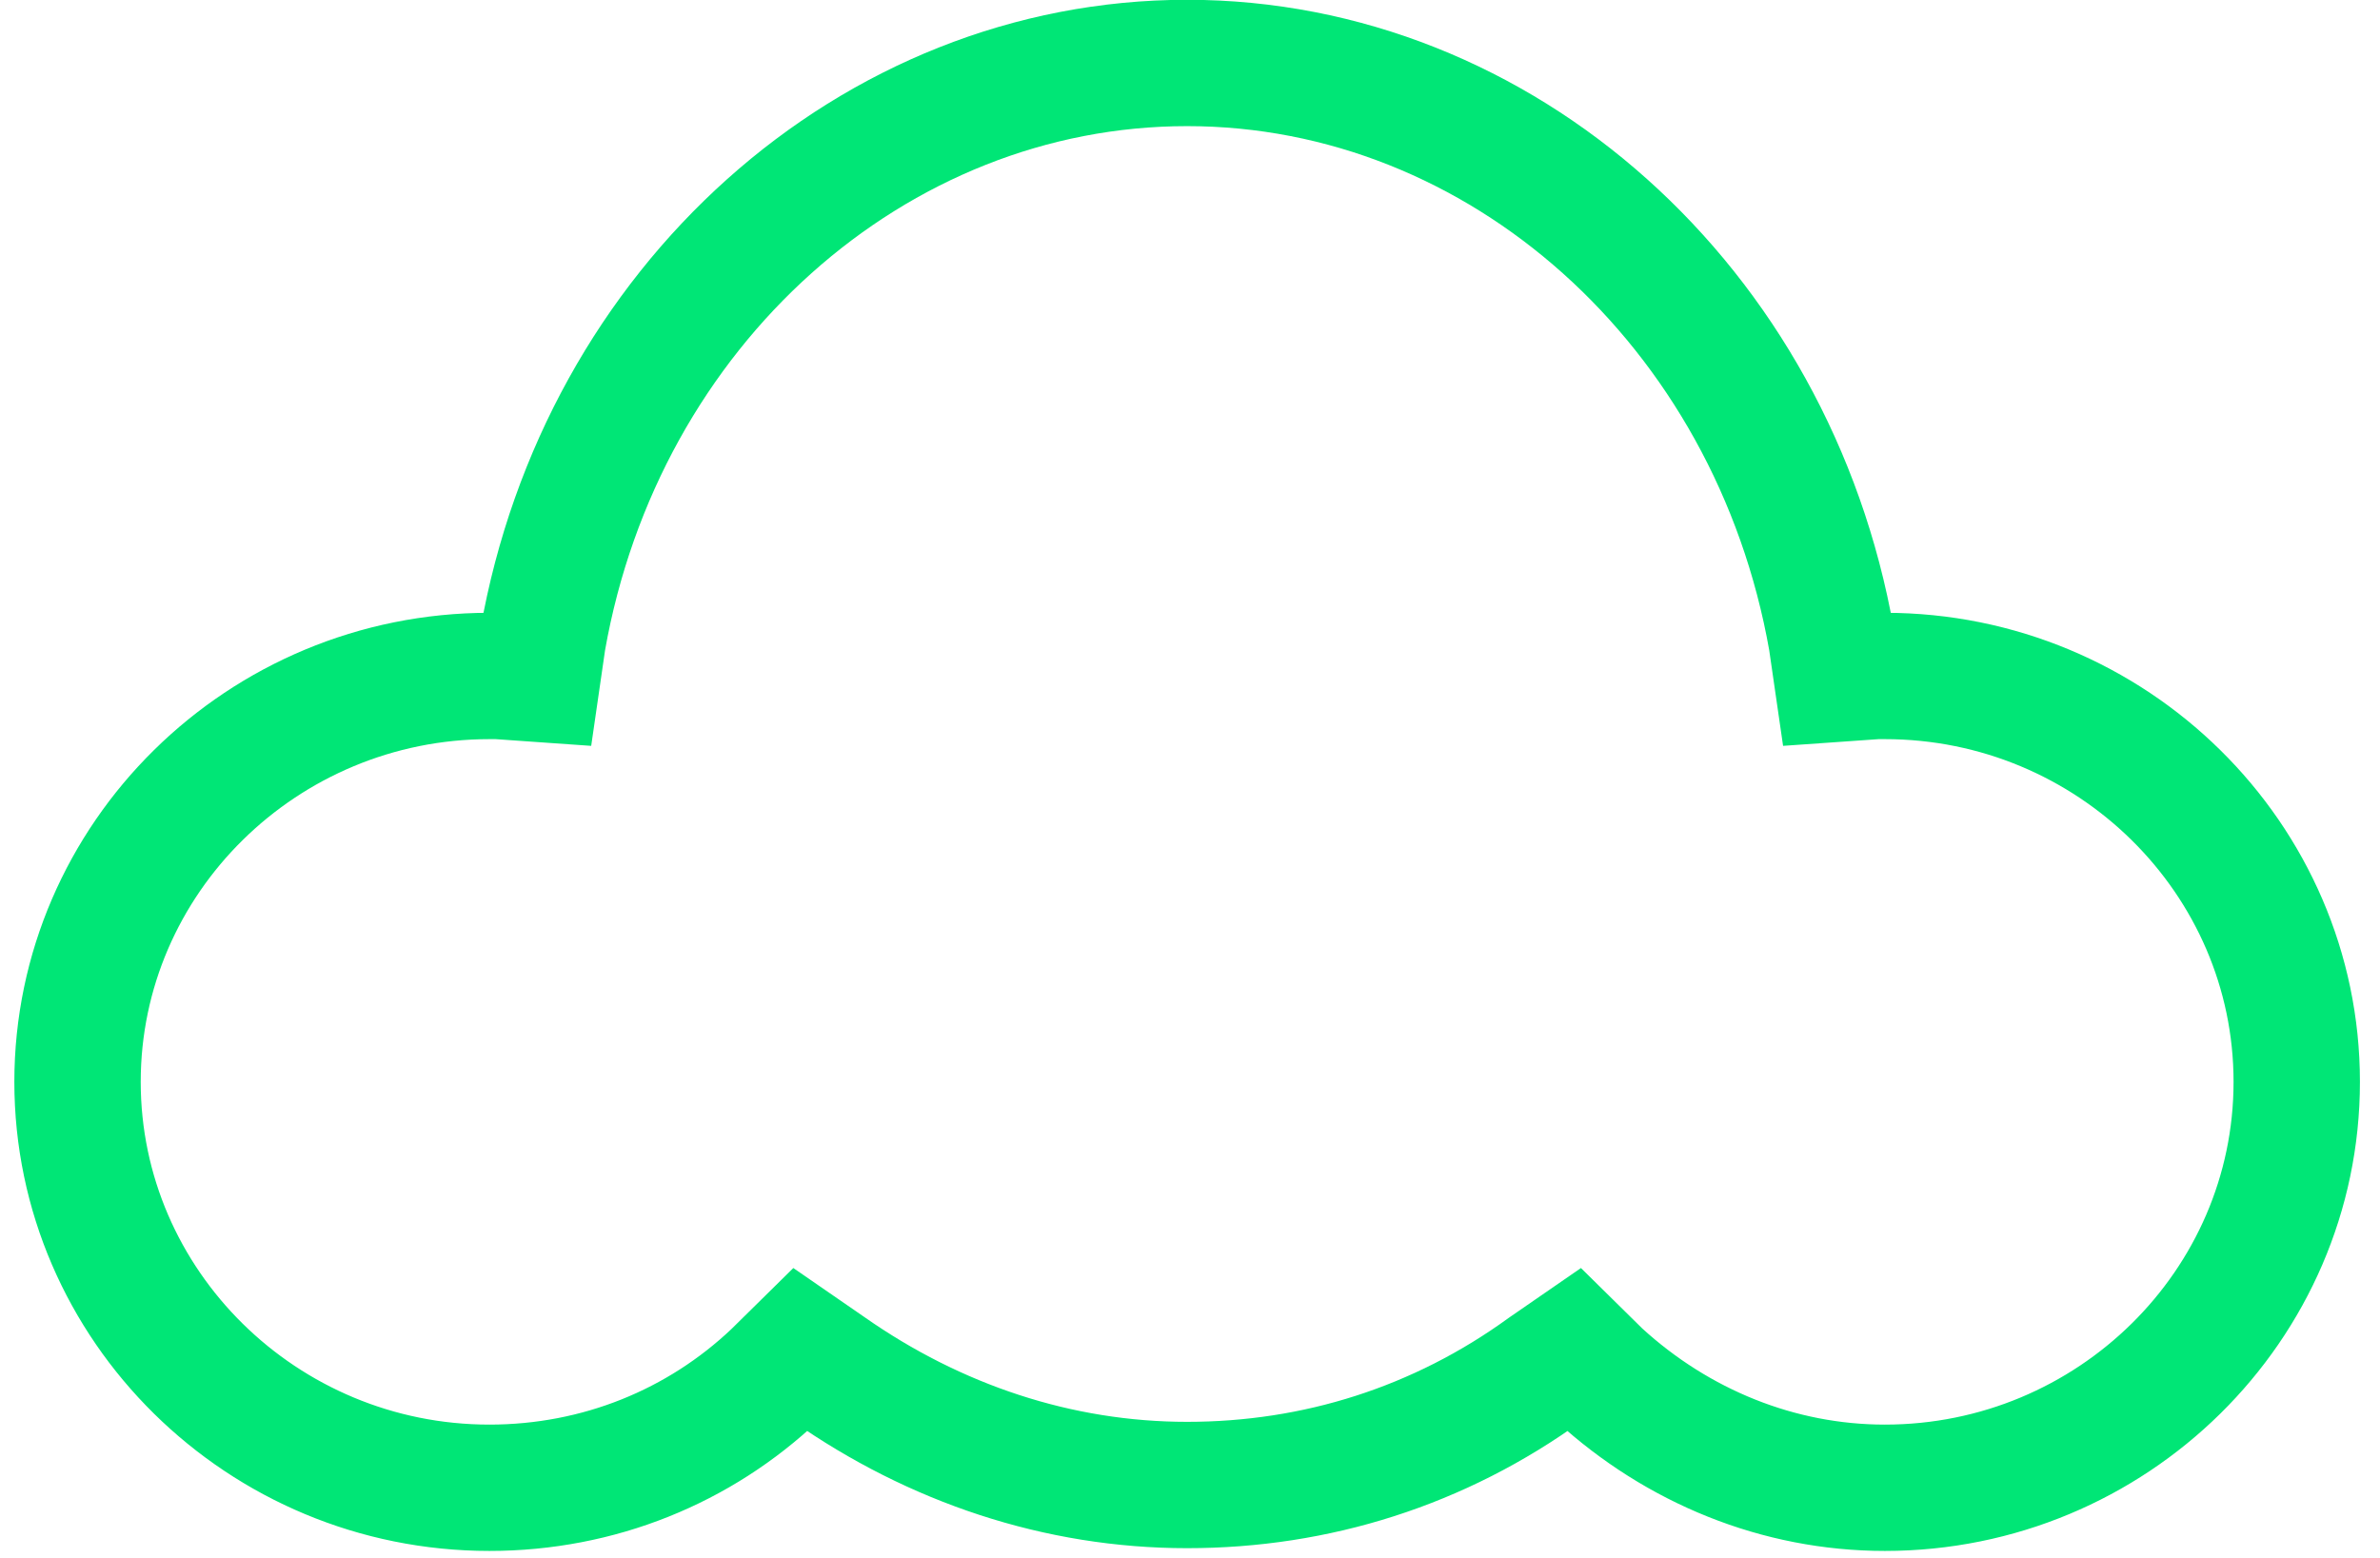 <svg xmlns="http://www.w3.org/2000/svg" viewBox="0 0 113 74" xmlns:v="https://vecta.io/nano"><path d="M89.49 70.657c-5.055 0-9.845-1.967-13.57-5.377l-1.197-1.18-1.33.918c-5.055 3.672-10.909 5.508-17.029 5.508s-11.973-1.967-17.029-5.508l-1.33-.918-1.197 1.18c-3.592 3.41-8.381 5.377-13.57 5.377-10.776 0-19.557-8.655-19.557-19.277s8.781-19.277 19.557-19.277h.399l1.863.131.266-1.836C28.558 14.53 41.463 2.99 56.363 2.99s27.805 11.54 30.599 27.408l.266 1.836 1.863-.131h.399c10.776 0 19.557 8.655 19.557 19.277s-8.781 19.277-19.557 19.277z" stroke="#00e676" stroke-width="6" fill="none"/></svg>